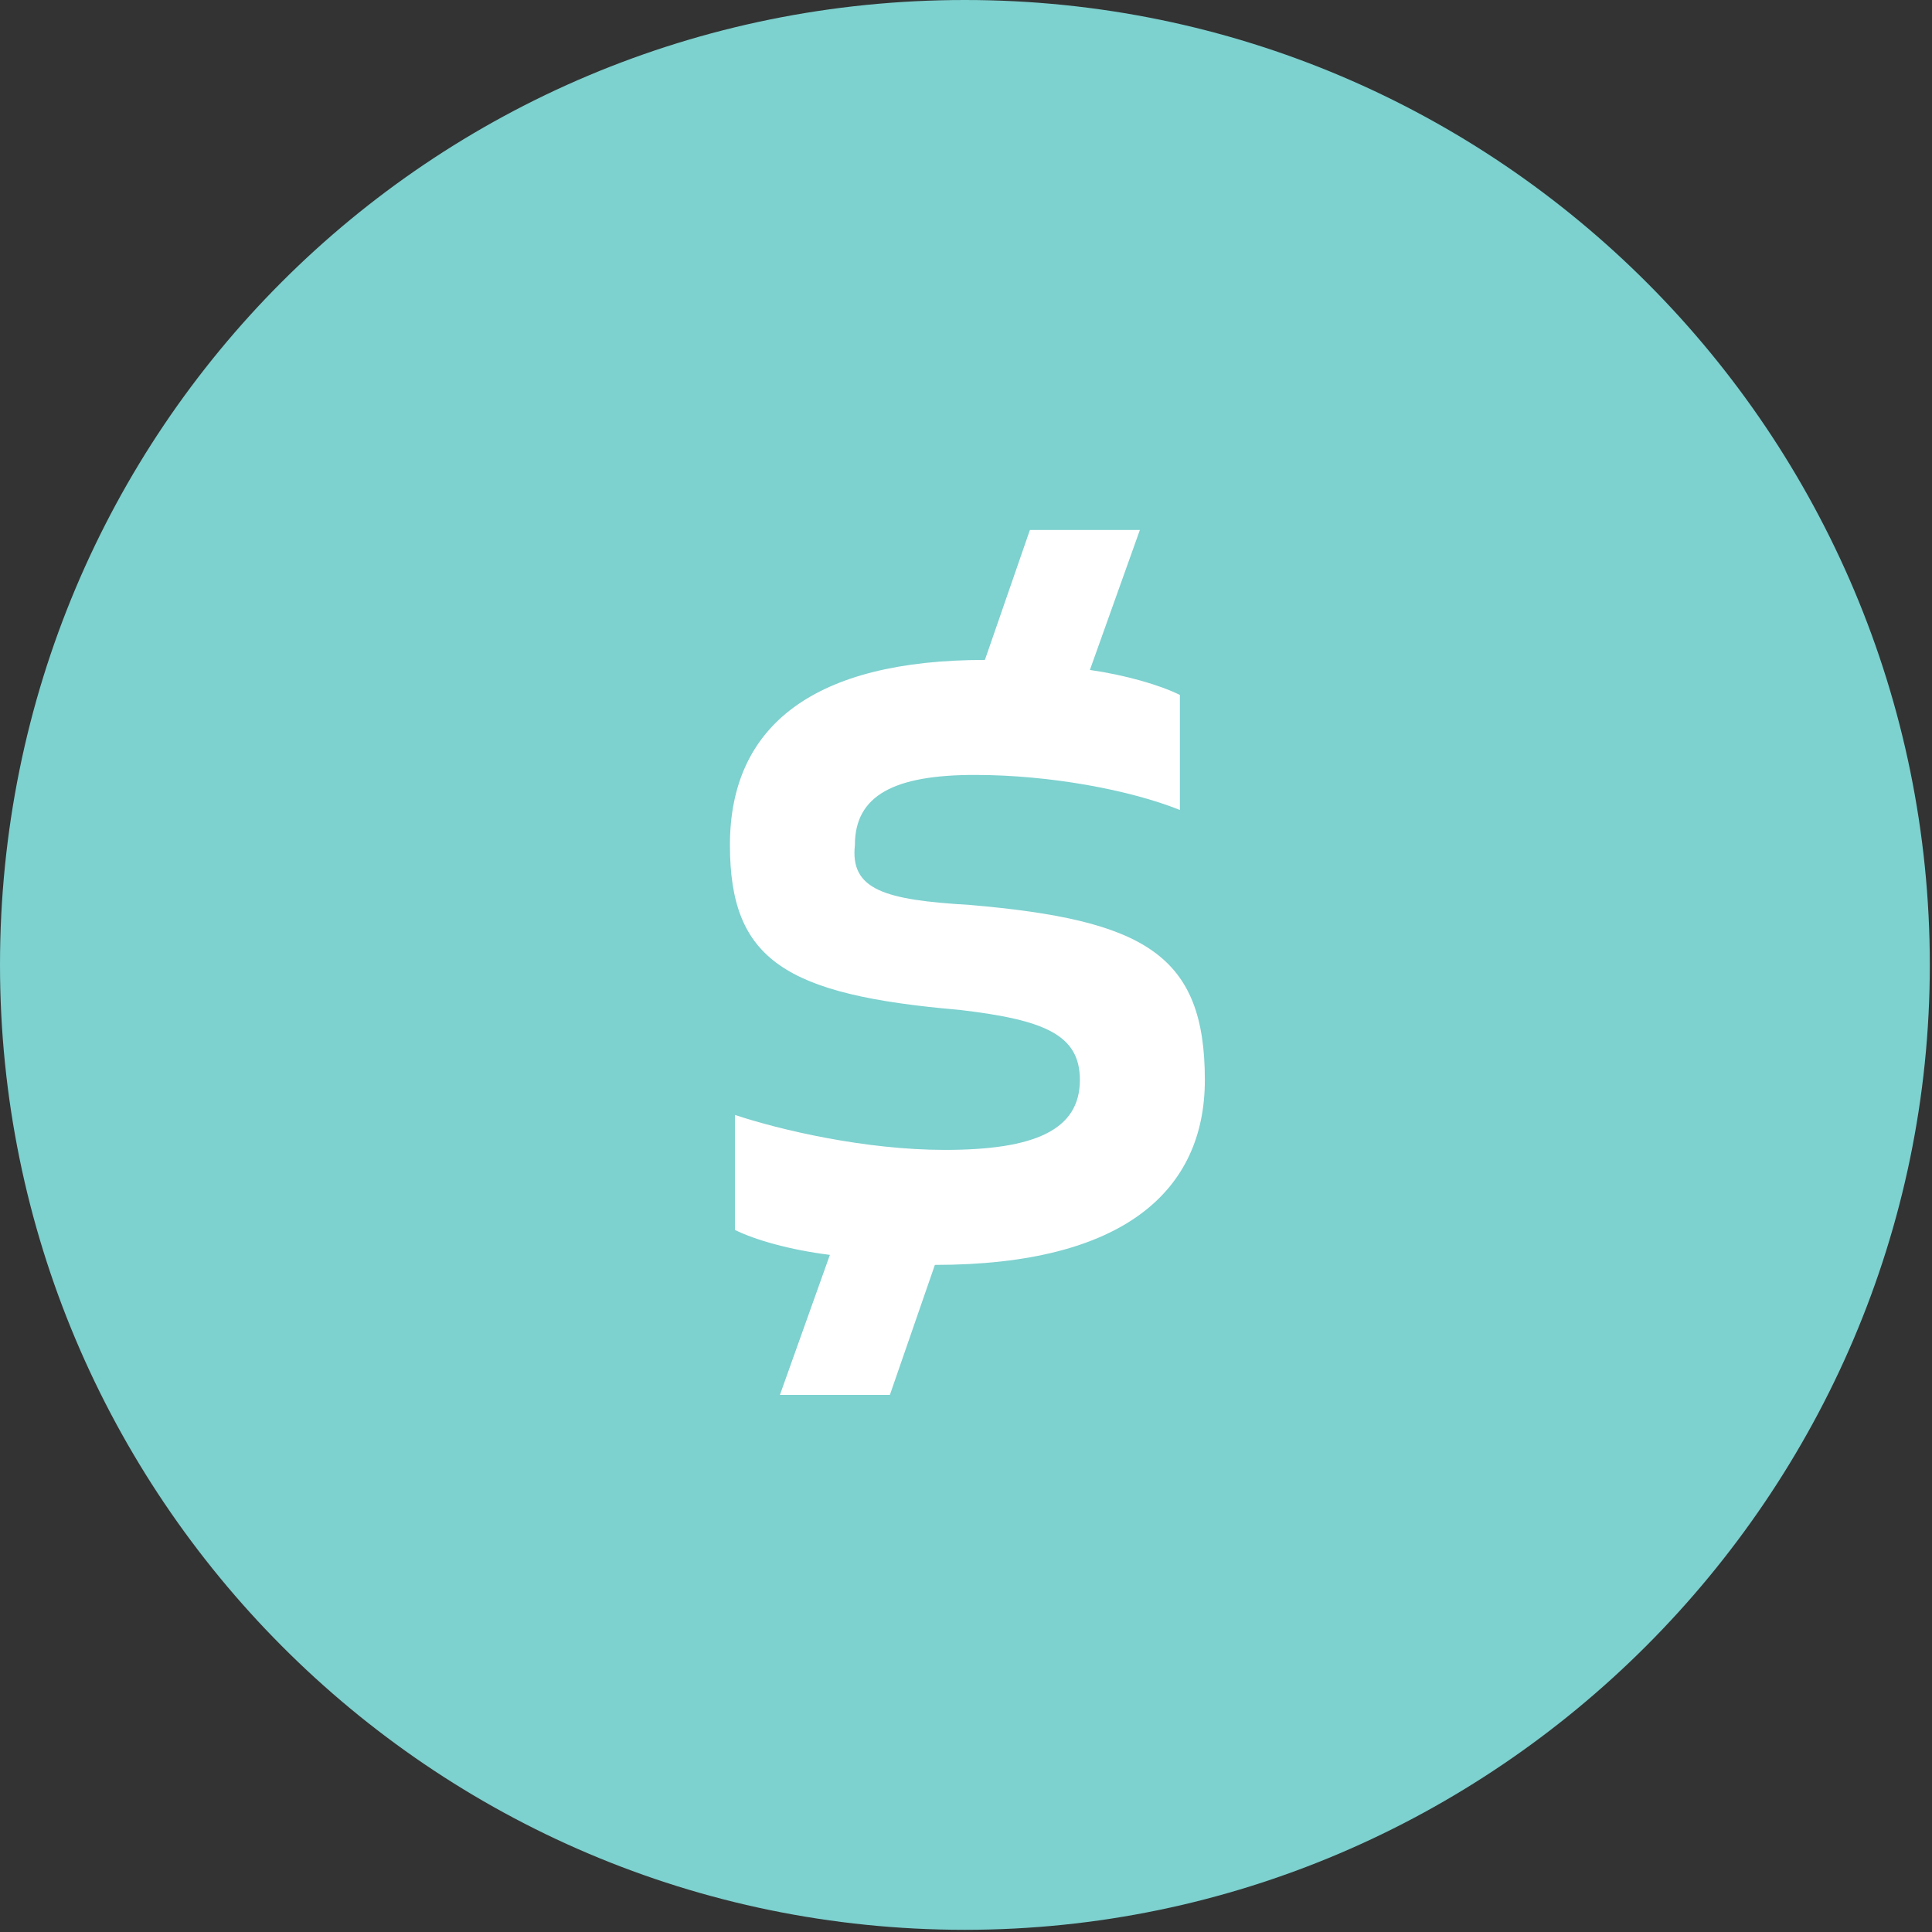 <svg width="38" height="38" viewBox="0 0 38 38" fill="none" xmlns="http://www.w3.org/2000/svg">
    <rect x="0" y="0" width="38" height="38" fill="#333333" stroke="none"/>
    <path
        d="M0 18.978C0 29.402 8.457 37.957 18.978 37.957C29.402 37.957 37.957 29.402 37.957 18.978C37.957 8.555 29.5 0 18.978 0C8.457 0 0 8.457 0 18.978Z"
        fill="#7DD1CF" />
    <path
        d="M19.077 17.799C22.518 18.094 23.698 18.782 23.698 21.241C23.698 23.404 22.125 24.879 18.388 24.879L17.503 27.436H15.34L16.323 24.682C15.537 24.584 14.848 24.387 14.455 24.191V21.929C15.34 22.224 17.012 22.617 18.585 22.617C20.355 22.617 21.24 22.224 21.24 21.241C21.24 20.355 20.552 20.061 18.88 19.864C15.438 19.569 14.357 18.881 14.357 16.619C14.357 14.259 16.028 12.98 19.372 12.98L20.257 10.424H22.42L21.437 13.177C22.125 13.275 22.813 13.472 23.207 13.669V15.931C22.223 15.537 20.65 15.242 19.175 15.242C17.602 15.242 16.815 15.636 16.815 16.619C16.717 17.504 17.405 17.701 19.077 17.799Z"
        fill="white" />
</svg>